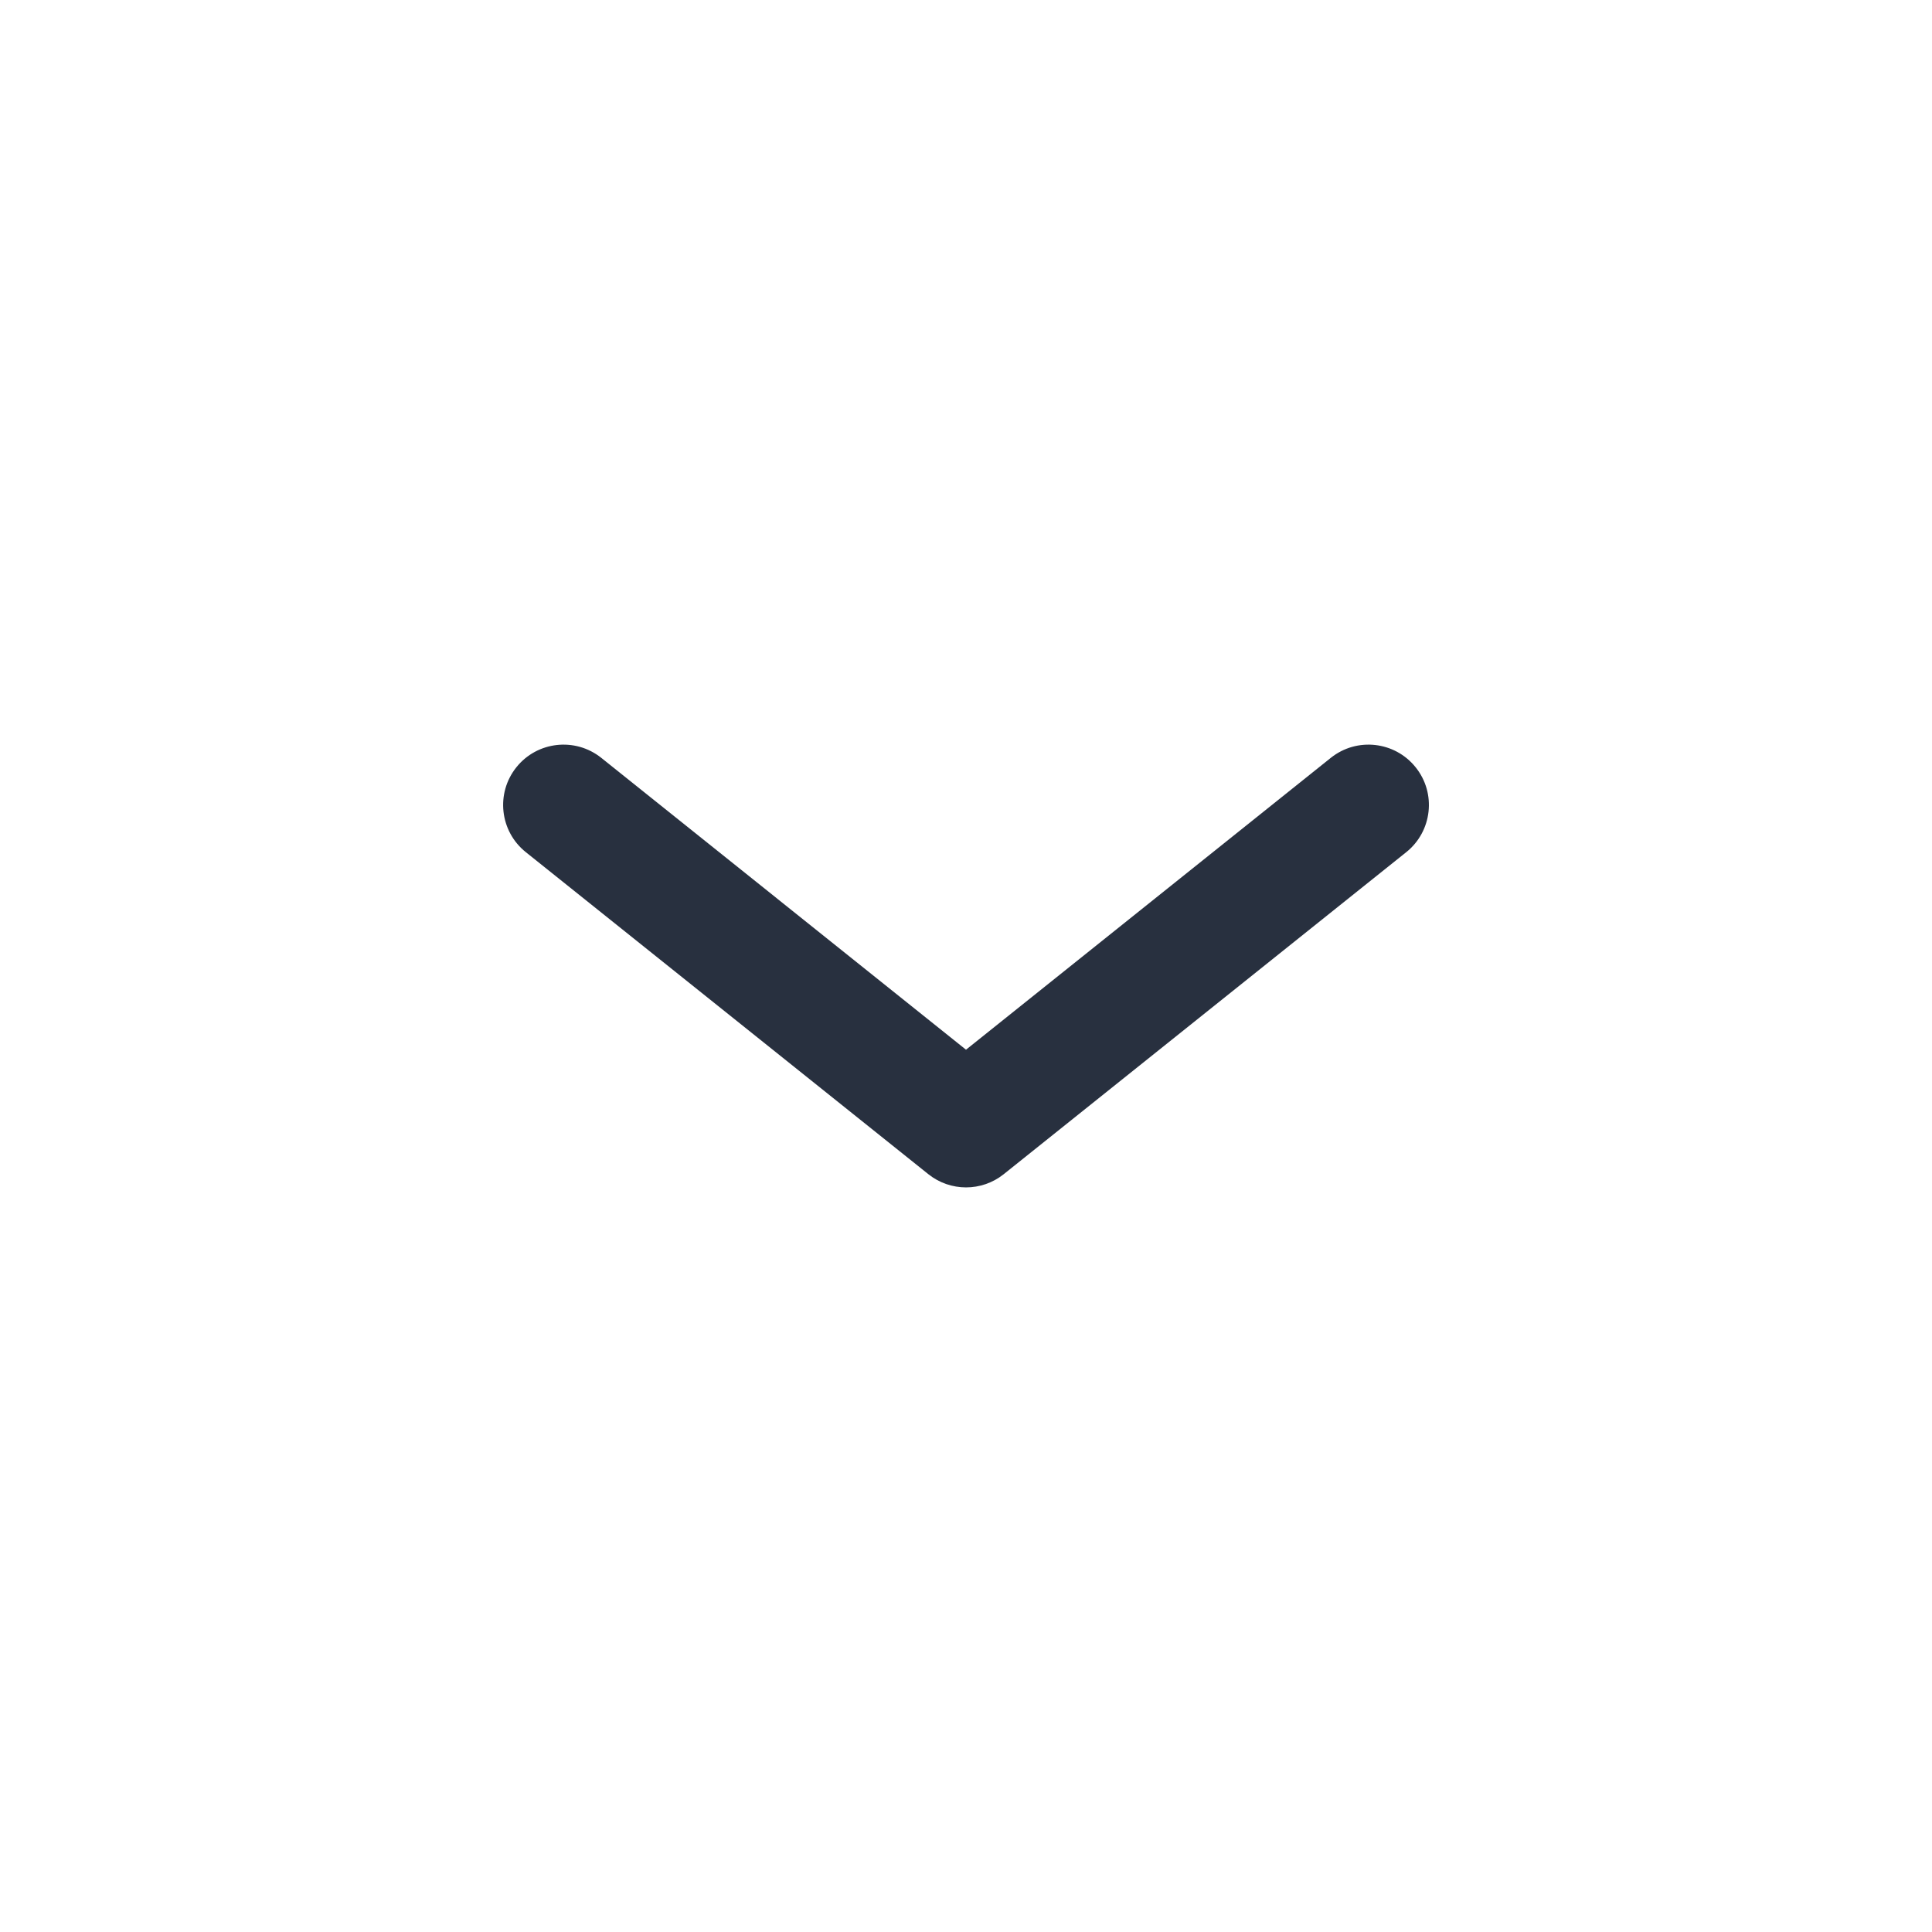 <svg width="24" height="24" viewBox="0 0 24 24" fill="none" xmlns="http://www.w3.org/2000/svg">
<path fill-rule="evenodd" clip-rule="evenodd" d="M17.586 9.532C17.327 9.208 16.855 9.156 16.532 9.414L12 13.04L7.469 9.414C7.145 9.156 6.673 9.208 6.414 9.532C6.156 9.855 6.208 10.327 6.532 10.586L11.532 14.586C11.806 14.805 12.195 14.805 12.469 14.586L17.469 10.586C17.792 10.327 17.845 9.855 17.586 9.532Z" fill="#28303F"/>
</svg>
